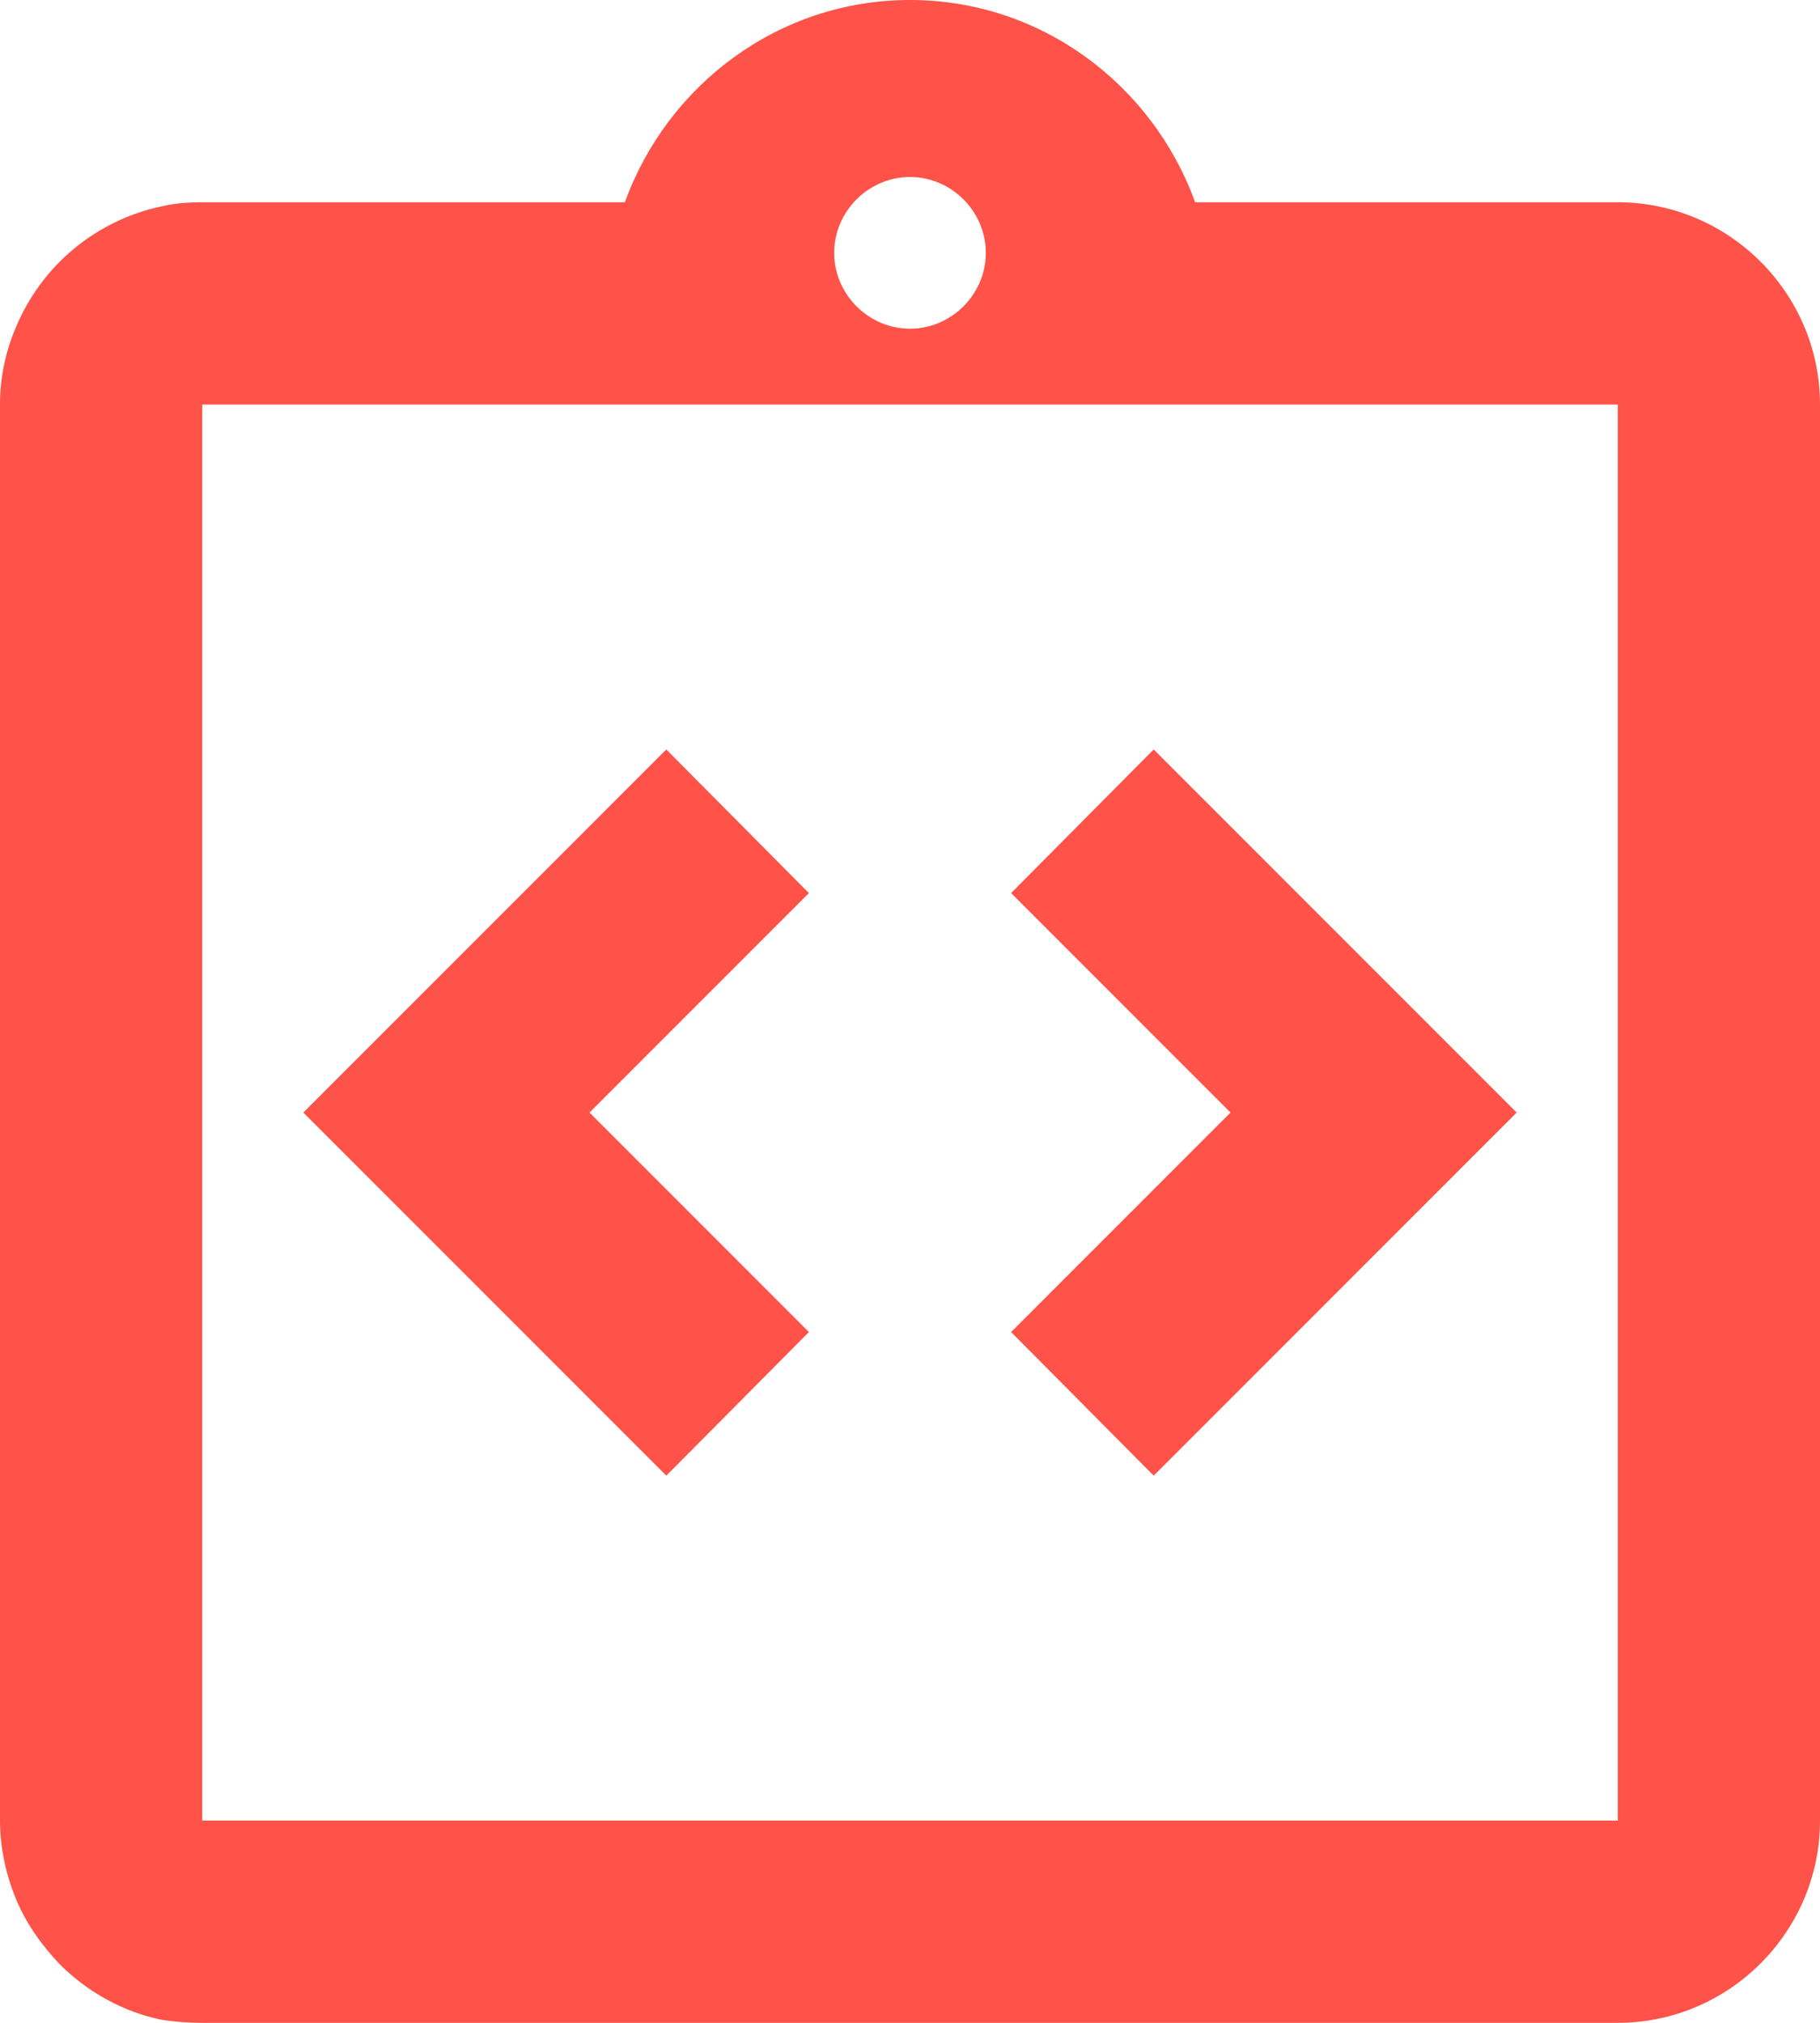<?xml version="1.0" encoding="UTF-8"?> <svg xmlns="http://www.w3.org/2000/svg" width="36" height="40" viewBox="0 0 36 40" fill="none"><path d="M16 26.34L11.66 22L16 17.66L13.18 14.82L6 22L13.18 29.18L16 26.34ZM22.82 29.18L30 22L22.82 14.82L20 17.66L24.34 22L20 26.34L22.82 29.18Z" fill="#FF5248"></path><path d="M32 4H23.64C22.8 1.68 20.6 0 18 0C15.4 0 13.2 1.68 12.36 4H4C3.72 4 3.46 4.02 3.2 4.08C2.563 4.214 1.968 4.501 1.467 4.915C0.965 5.33 0.572 5.86 0.32 6.46C0.12 6.92 0 7.44 0 8V36C0 36.54 0.12 37.08 0.32 37.56C0.52 38.04 0.82 38.46 1.18 38.84C1.72 39.38 2.42 39.78 3.2 39.94C3.46 39.98 3.72 40 4 40H32C34.2 40 36 38.2 36 36V8C36 5.8 34.2 4 32 4ZM18 3.5C18.82 3.5 19.5 4.18 19.5 5C19.5 5.82 18.82 6.5 18 6.5C17.18 6.5 16.5 5.82 16.5 5C16.5 4.18 17.18 3.5 18 3.5ZM32 28V36H4V8H32V28Z" fill="#FF5248"></path></svg> 